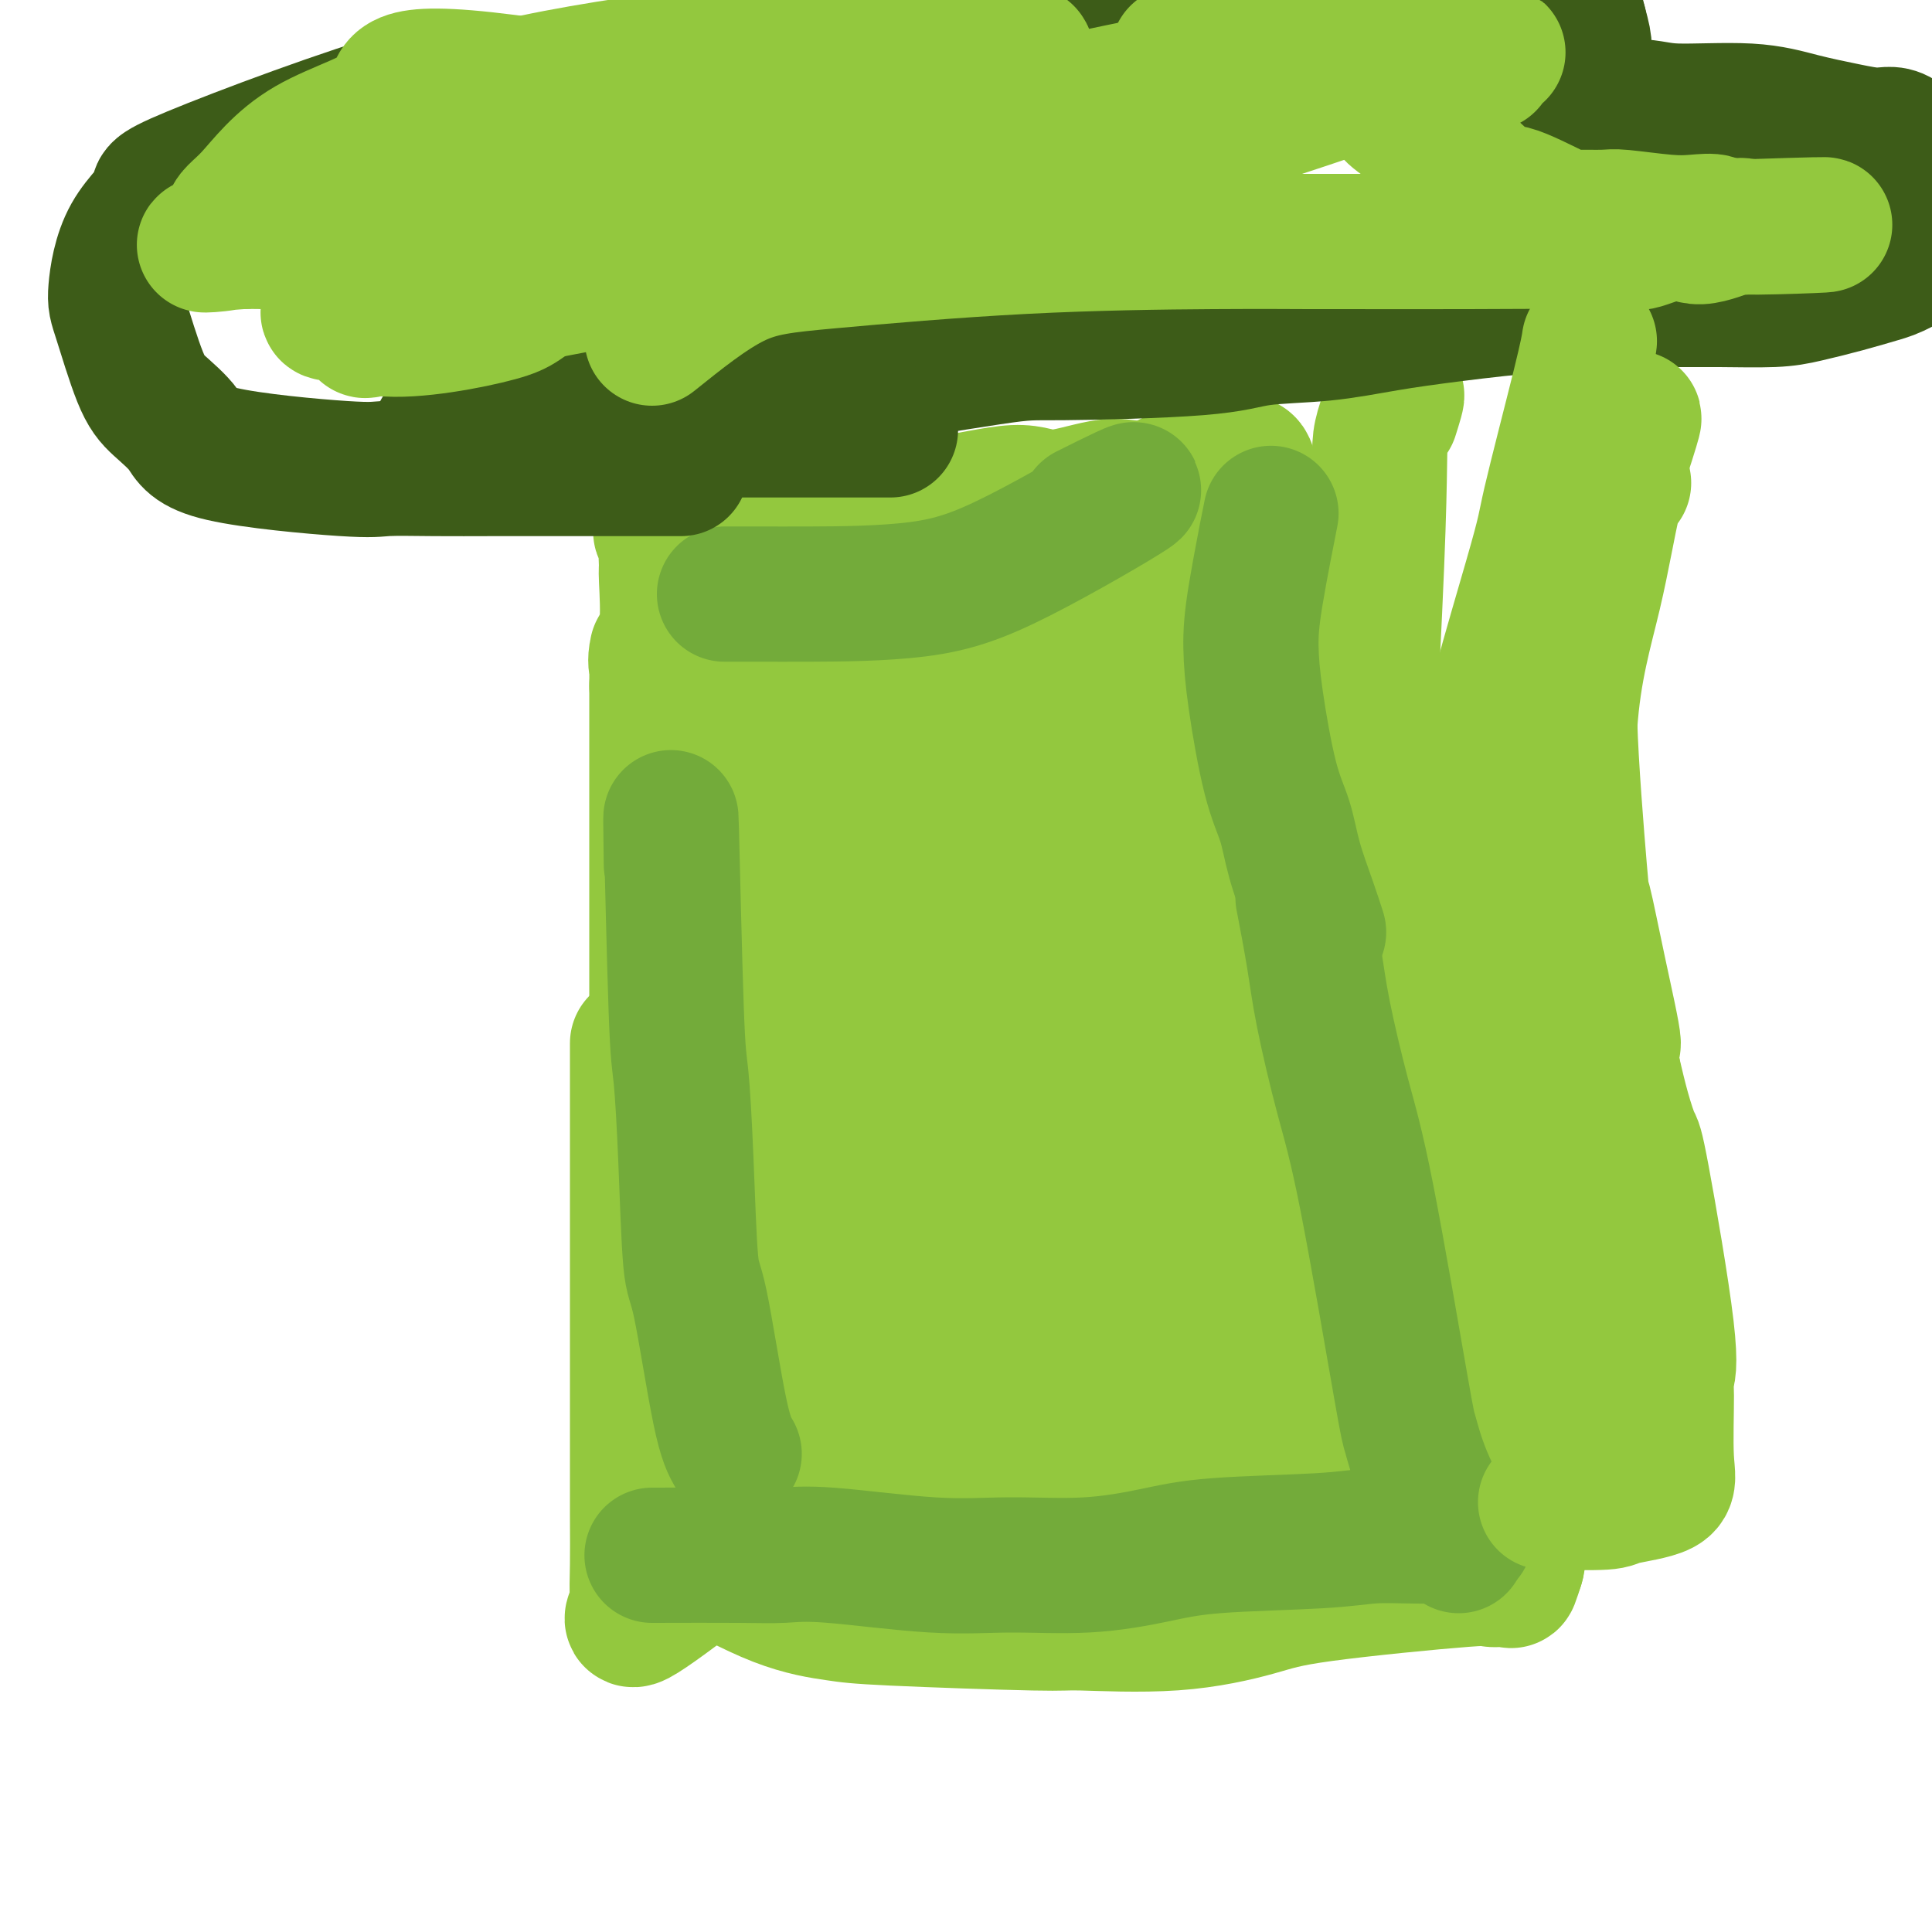 <svg viewBox='0 0 400 400' version='1.1' xmlns='http://www.w3.org/2000/svg' xmlns:xlink='http://www.w3.org/1999/xlink'><g fill='none' stroke='#93C83E' stroke-width='28' stroke-linecap='round' stroke-linejoin='round'><path d='M132,216c0.000,4.068 0.000,8.136 0,11c-0.000,2.864 -0.000,4.524 0,6c0.000,1.476 0.000,2.767 0,4c-0.000,1.233 -0.000,2.408 0,6c0.000,3.592 0.000,9.600 0,14c-0.000,4.400 -0.000,7.192 0,11c0.000,3.808 0.000,8.634 0,12c-0.000,3.366 -0.001,5.274 0,8c0.001,2.726 0.003,6.271 0,11c-0.003,4.729 -0.011,10.641 0,15c0.011,4.359 0.042,7.165 0,10c-0.042,2.835 -0.155,5.698 0,7c0.155,1.302 0.580,1.043 0,2c-0.580,0.957 -2.166,3.131 0,2c2.166,-1.131 8.083,-5.565 14,-10'/><path d='M146,325c3.142,-2.072 3.997,-2.253 8,-4c4.003,-1.747 11.156,-5.060 17,-8c5.844,-2.940 10.380,-5.508 15,-9c4.620,-3.492 9.323,-7.907 14,-11c4.677,-3.093 9.328,-4.862 13,-7c3.672,-2.138 6.366,-4.644 12,-9c5.634,-4.356 14.210,-10.561 20,-15c5.790,-4.439 8.795,-7.113 12,-9c3.205,-1.887 6.610,-2.989 9,-4c2.390,-1.011 3.764,-1.931 6,-3c2.236,-1.069 5.333,-2.288 7,-3c1.667,-0.712 1.905,-0.918 2,-1c0.095,-0.082 0.048,-0.041 0,0'/><path d='M143,322c6.390,3.486 12.780,6.972 18,9c5.220,2.028 9.269,2.598 12,3c2.731,0.402 4.143,0.634 12,1c7.857,0.366 22.157,0.864 29,1c6.843,0.136 6.228,-0.090 10,0c3.772,0.090 11.932,0.497 19,0c7.068,-0.497 13.043,-1.899 17,-3c3.957,-1.101 5.897,-1.900 14,-3c8.103,-1.100 22.370,-2.499 29,-3c6.630,-0.501 5.622,-0.103 6,0c0.378,0.103 2.140,-0.088 3,0c0.860,0.088 0.817,0.454 1,0c0.183,-0.454 0.591,-1.727 1,-3'/><path d='M314,324c0.395,-1.214 0.384,-2.750 0,-5c-0.384,-2.250 -1.141,-5.214 -2,-9c-0.859,-3.786 -1.821,-8.393 -3,-12c-1.179,-3.607 -2.574,-6.212 -4,-9c-1.426,-2.788 -2.881,-5.758 -5,-11c-2.119,-5.242 -4.901,-12.755 -7,-19c-2.099,-6.245 -3.514,-11.222 -5,-16c-1.486,-4.778 -3.042,-9.357 -4,-15c-0.958,-5.643 -1.317,-12.350 -2,-13c-0.683,-0.650 -1.691,4.757 -1,-14c0.691,-18.757 3.082,-61.677 4,-84c0.918,-22.323 0.362,-24.048 1,-27c0.638,-2.952 2.468,-7.129 3,-8c0.532,-0.871 -0.234,1.565 -1,4'/><path d='M136,213c0.000,-6.109 0.000,-12.217 0,-16c0.000,-3.783 0.000,-5.239 0,-7c0.000,-1.761 -0.000,-3.827 0,-5c0.000,-1.173 0.000,-1.454 0,-3c0.000,-1.546 0.000,-4.357 0,-6c0.000,-1.643 0.000,-2.120 0,-3c0.000,-0.880 0.000,-2.165 0,-3c0.000,-0.835 0.000,-1.221 0,-3c0.000,-1.779 0.000,-4.952 0,-7c0.000,-2.048 0.000,-2.970 0,-4c0.000,-1.030 0.000,-2.166 0,-3c-0.000,-0.834 0.000,-1.364 0,-2c0.000,-0.636 0.000,-1.377 0,-2c0.000,-0.623 0.000,-1.129 0,-2c0.000,-0.871 0.000,-2.106 0,-3c0.000,-0.894 0.000,-1.447 0,-2'/><path d='M136,142c0.033,-12.035 0.114,-6.622 0,-5c-0.114,1.622 -0.424,-0.545 0,-2c0.424,-1.455 1.581,-2.196 2,-5c0.419,-2.804 0.101,-7.670 0,-10c-0.101,-2.330 0.015,-2.124 0,-3c-0.015,-0.876 -0.163,-2.833 0,-4c0.163,-1.167 0.635,-1.543 0,-2c-0.635,-0.457 -2.378,-0.993 0,-2c2.378,-1.007 8.878,-2.484 13,-3c4.122,-0.516 5.866,-0.070 7,0c1.134,0.070 1.659,-0.234 8,-1c6.341,-0.766 18.499,-1.992 24,-2c5.501,-0.008 4.347,1.203 7,1c2.653,-0.203 9.114,-1.820 13,-2c3.886,-0.180 5.196,1.075 8,1c2.804,-0.075 7.101,-1.482 10,-2c2.899,-0.518 4.400,-0.148 6,0c1.600,0.148 3.300,0.074 5,0'/><path d='M239,101c16.423,-1.370 6.980,-0.793 4,-1c-2.980,-0.207 0.505,-1.196 3,-2c2.495,-0.804 4.002,-1.422 5,-2c0.998,-0.578 1.489,-1.117 2,-1c0.511,0.117 1.044,0.888 2,1c0.956,0.112 2.336,-0.437 3,0c0.664,0.437 0.611,1.859 1,3c0.389,1.141 1.220,1.999 2,4c0.780,2.001 1.509,5.143 2,8c0.491,2.857 0.746,5.428 1,8'/><path d='M264,119c1.371,4.296 1.799,3.537 2,6c0.201,2.463 0.174,8.149 1,13c0.826,4.851 2.505,8.869 3,12c0.495,3.131 -0.192,5.377 0,9c0.192,3.623 1.265,8.625 2,12c0.735,3.375 1.132,5.122 2,12c0.868,6.878 2.207,18.885 3,26c0.793,7.115 1.040,9.338 1,11c-0.040,1.662 -0.366,2.762 1,15c1.366,12.238 4.424,35.612 6,47c1.576,11.388 1.671,10.789 2,12c0.329,1.211 0.892,4.232 1,6c0.108,1.768 -0.240,2.284 0,3c0.240,0.716 1.069,1.633 0,3c-1.069,1.367 -4.034,3.183 -7,5'/><path d='M281,311c-2.434,1.000 -5.020,1.000 -7,1c-1.980,0.000 -3.353,0.000 -9,0c-5.647,-0.000 -15.568,-0.001 -21,0c-5.432,0.001 -6.375,0.002 -8,0c-1.625,-0.002 -3.930,-0.007 -9,0c-5.070,0.007 -12.903,0.026 -18,0c-5.097,-0.026 -7.458,-0.097 -12,0c-4.542,0.097 -11.265,0.362 -16,0c-4.735,-0.362 -7.481,-1.351 -11,-2c-3.519,-0.649 -7.811,-0.958 -11,-1c-3.189,-0.042 -5.275,0.183 -7,0c-1.725,-0.183 -3.089,-0.776 -5,-1c-1.911,-0.224 -4.369,-0.081 -6,0c-1.631,0.081 -2.436,0.099 -1,0c1.436,-0.099 5.114,-0.314 7,0c1.886,0.314 1.981,1.156 10,2c8.019,0.844 23.963,1.690 31,2c7.037,0.310 5.167,0.083 8,0c2.833,-0.083 10.368,-0.022 15,0c4.632,0.022 6.363,0.006 9,0c2.637,-0.006 6.182,-0.002 9,0c2.818,0.002 4.909,0.001 7,0'/><path d='M236,312c15.645,0.581 7.256,0.033 6,0c-1.256,-0.033 4.619,0.448 9,-1c4.381,-1.448 7.268,-4.826 9,-8c1.732,-3.174 2.308,-6.143 3,-8c0.692,-1.857 1.501,-2.602 2,-6c0.499,-3.398 0.687,-9.449 1,-14c0.313,-4.551 0.749,-7.601 0,-12c-0.749,-4.399 -2.685,-10.147 -4,-16c-1.315,-5.853 -2.010,-11.810 -3,-15c-0.990,-3.190 -2.276,-3.614 -3,-16c-0.724,-12.386 -0.888,-36.735 -1,-50c-0.112,-13.265 -0.174,-15.446 0,-18c0.174,-2.554 0.582,-5.482 1,-9c0.418,-3.518 0.845,-7.628 1,-12c0.155,-4.372 0.038,-9.008 0,-11c-0.038,-1.992 0.002,-1.341 0,-2c-0.002,-0.659 -0.045,-2.626 0,-2c0.045,0.626 0.179,3.847 0,5c-0.179,1.153 -0.670,0.237 -1,10c-0.330,9.763 -0.497,30.204 0,43c0.497,12.796 1.659,17.945 3,25c1.341,7.055 2.861,16.015 4,22c1.139,5.985 1.897,8.996 5,21c3.103,12.004 8.552,33.002 14,54'/><path d='M282,292c4.423,17.263 3.982,11.920 4,11c0.018,-0.920 0.496,2.582 1,5c0.504,2.418 1.033,3.750 0,2c-1.033,-1.750 -3.628,-6.584 -5,-9c-1.372,-2.416 -1.521,-2.413 -3,-6c-1.479,-3.587 -4.287,-10.762 -6,-14c-1.713,-3.238 -2.332,-2.539 -6,-13c-3.668,-10.461 -10.387,-32.081 -14,-45c-3.613,-12.919 -4.122,-17.136 -5,-23c-0.878,-5.864 -2.126,-13.376 -3,-19c-0.874,-5.624 -1.373,-9.361 -2,-15c-0.627,-5.639 -1.384,-13.181 -2,-17c-0.616,-3.819 -1.093,-3.916 -1,-5c0.093,-1.084 0.757,-3.157 1,-4c0.243,-0.843 0.066,-0.458 0,-1c-0.066,-0.542 -0.020,-2.013 0,4c0.020,6.013 0.016,19.508 0,29c-0.016,9.492 -0.043,14.981 0,23c0.043,8.019 0.155,18.569 0,25c-0.155,6.431 -0.578,8.744 -2,24c-1.422,15.256 -3.844,43.453 -5,55c-1.156,11.547 -1.044,6.442 -1,8c0.044,1.558 0.022,9.779 0,18'/><path d='M233,325c-1.204,16.871 -0.215,6.549 0,2c0.215,-4.549 -0.344,-3.324 0,-5c0.344,-1.676 1.592,-6.254 2,-12c0.408,-5.746 -0.023,-12.659 0,-19c0.023,-6.341 0.500,-12.110 0,-17c-0.500,-4.890 -1.976,-8.900 -3,-16c-1.024,-7.100 -1.595,-17.289 -2,-25c-0.405,-7.711 -0.645,-12.942 -1,-19c-0.355,-6.058 -0.826,-12.943 -1,-17c-0.174,-4.057 -0.053,-5.287 0,-9c0.053,-3.713 0.038,-9.908 0,-13c-0.038,-3.092 -0.097,-3.082 0,-1c0.097,2.082 0.351,6.237 0,8c-0.351,1.763 -1.309,1.135 0,15c1.309,13.865 4.883,42.224 7,58c2.117,15.776 2.777,18.970 4,23c1.223,4.030 3.010,8.895 4,12c0.990,3.105 1.183,4.451 2,7c0.817,2.549 2.258,6.302 3,9c0.742,2.698 0.783,4.342 0,2c-0.783,-2.342 -2.392,-8.671 -4,-15'/><path d='M244,293c-1.946,-6.853 -4.811,-17.485 -7,-27c-2.189,-9.515 -3.704,-17.914 -5,-26c-1.296,-8.086 -2.374,-15.860 -3,-24c-0.626,-8.140 -0.799,-16.645 -1,-23c-0.201,-6.355 -0.428,-10.560 0,-19c0.428,-8.440 1.513,-21.116 2,-29c0.487,-7.884 0.378,-10.976 1,-14c0.622,-3.024 1.975,-5.980 2,-9c0.025,-3.020 -1.277,-6.104 -1,-3c0.277,3.104 2.133,12.395 3,20c0.867,7.605 0.743,13.525 1,20c0.257,6.475 0.893,13.507 1,19c0.107,5.493 -0.315,9.448 0,18c0.315,8.552 1.366,21.703 2,31c0.634,9.297 0.852,14.741 1,19c0.148,4.259 0.226,7.333 1,12c0.774,4.667 2.243,10.927 2,10c-0.243,-0.927 -2.199,-9.042 -4,-16c-1.801,-6.958 -3.446,-12.758 -5,-18c-1.554,-5.242 -3.015,-9.926 -6,-19c-2.985,-9.074 -7.492,-22.537 -12,-36'/><path d='M216,179c-5.032,-16.298 -4.111,-12.543 -5,-14c-0.889,-1.457 -3.588,-8.127 -5,-12c-1.412,-3.873 -1.535,-4.949 -2,-6c-0.465,-1.051 -1.271,-2.076 -2,-4c-0.729,-1.924 -1.382,-4.745 -2,-4c-0.618,0.745 -1.201,5.058 -1,8c0.201,2.942 1.185,4.514 1,16c-0.185,11.486 -1.538,32.885 -2,44c-0.462,11.115 -0.033,11.946 0,17c0.033,5.054 -0.330,14.330 0,30c0.330,15.670 1.353,37.733 2,47c0.647,9.267 0.917,5.739 1,5c0.083,-0.739 -0.022,1.311 0,2c0.022,0.689 0.170,0.017 0,-6c-0.170,-6.017 -0.658,-17.379 -1,-23c-0.342,-5.621 -0.536,-5.502 -1,-9c-0.464,-3.498 -1.197,-10.611 -2,-17c-0.803,-6.389 -1.676,-12.052 -2,-16c-0.324,-3.948 -0.098,-6.182 0,-15c0.098,-8.818 0.067,-24.219 0,-32c-0.067,-7.781 -0.172,-7.941 0,-12c0.172,-4.059 0.621,-12.017 1,-18c0.379,-5.983 0.690,-9.992 1,-14'/><path d='M197,146c0.536,-15.960 0.875,-10.362 1,-11c0.125,-0.638 0.037,-7.514 0,-11c-0.037,-3.486 -0.023,-3.584 0,-2c0.023,1.584 0.055,4.849 0,7c-0.055,2.151 -0.196,3.190 -1,12c-0.804,8.810 -2.269,25.393 -3,35c-0.731,9.607 -0.728,12.238 -1,15c-0.272,2.762 -0.819,5.656 -1,14c-0.181,8.344 0.004,22.138 0,31c-0.004,8.862 -0.199,12.791 0,22c0.199,9.209 0.790,23.698 1,31c0.210,7.302 0.038,7.418 0,9c-0.038,1.582 0.058,4.630 0,6c-0.058,1.370 -0.271,1.060 0,2c0.271,0.940 1.026,3.129 0,2c-1.026,-1.129 -3.831,-5.577 -5,-7c-1.169,-1.423 -0.701,0.178 -3,-4c-2.299,-4.178 -7.366,-14.136 -10,-19c-2.634,-4.864 -2.836,-4.635 -5,-16c-2.164,-11.365 -6.291,-34.325 -8,-47c-1.709,-12.675 -0.998,-15.066 -1,-18c-0.002,-2.934 -0.715,-6.410 -1,-9c-0.285,-2.590 -0.143,-4.295 0,-6'/><path d='M160,182c-2.011,-13.378 -2.037,-6.822 -3,-2c-0.963,4.822 -2.862,7.911 -4,12c-1.138,4.089 -1.516,9.177 -2,14c-0.484,4.823 -1.073,9.381 -2,18c-0.927,8.619 -2.193,21.299 -3,28c-0.807,6.701 -1.154,7.423 -1,10c0.154,2.577 0.808,7.008 1,11c0.192,3.992 -0.077,7.545 0,10c0.077,2.455 0.499,3.812 1,8c0.501,4.188 1.082,11.207 2,11c0.918,-0.207 2.172,-7.640 3,-12c0.828,-4.360 1.229,-5.647 2,-12c0.771,-6.353 1.912,-17.770 3,-27c1.088,-9.230 2.123,-16.272 3,-24c0.877,-7.728 1.596,-16.142 2,-21c0.404,-4.858 0.494,-6.160 1,-9c0.506,-2.840 1.428,-7.218 2,-11c0.572,-3.782 0.794,-6.966 1,-9c0.206,-2.034 0.395,-2.916 0,-3c-0.395,-0.084 -1.376,0.631 -2,8c-0.624,7.369 -0.893,21.391 -1,29c-0.107,7.609 -0.054,8.804 0,10'/><path d='M163,221c-0.612,11.124 -0.641,15.434 0,19c0.641,3.566 1.953,6.387 3,11c1.047,4.613 1.828,11.016 5,21c3.172,9.984 8.734,23.548 12,30c3.266,6.452 4.234,5.793 5,6c0.766,0.207 1.329,1.281 2,2c0.671,0.719 1.449,1.083 2,-5c0.551,-6.083 0.876,-18.615 1,-26c0.124,-7.385 0.048,-9.625 0,-12c-0.048,-2.375 -0.067,-4.886 0,-13c0.067,-8.114 0.221,-21.830 0,-30c-0.221,-8.170 -0.818,-10.795 0,-19c0.818,-8.205 3.049,-21.992 4,-29c0.951,-7.008 0.621,-7.237 1,-10c0.379,-2.763 1.465,-8.060 2,-9c0.535,-0.940 0.518,2.478 1,0c0.482,-2.478 1.462,-10.853 2,7c0.538,17.853 0.633,61.933 1,80c0.367,18.067 1.006,10.121 2,11c0.994,0.879 2.345,10.583 3,15c0.655,4.417 0.616,3.548 1,4c0.384,0.452 1.192,2.226 2,4'/><path d='M212,278c1.688,5.427 1.907,1.994 2,1c0.093,-0.994 0.061,0.449 0,-6c-0.061,-6.449 -0.152,-20.792 0,-28c0.152,-7.208 0.547,-7.282 0,-12c-0.547,-4.718 -2.035,-14.079 -3,-21c-0.965,-6.921 -1.408,-11.403 -2,-15c-0.592,-3.597 -1.333,-6.310 -3,-12c-1.667,-5.690 -4.258,-14.358 -6,-20c-1.742,-5.642 -2.634,-8.257 -4,-10c-1.366,-1.743 -3.207,-2.615 -4,-6c-0.793,-3.385 -0.538,-9.284 -4,-4c-3.462,5.284 -10.640,21.752 -14,31c-3.360,9.248 -2.900,11.277 -3,16c-0.100,4.723 -0.760,12.138 -1,17c-0.240,4.862 -0.060,7.169 0,11c0.060,3.831 0.002,9.187 0,12c-0.002,2.813 0.054,3.085 0,4c-0.054,0.915 -0.216,2.473 0,2c0.216,-0.473 0.812,-2.978 1,-10c0.188,-7.022 -0.032,-18.563 0,-25c0.032,-6.437 0.316,-7.772 0,-12c-0.316,-4.228 -1.233,-11.351 -2,-17c-0.767,-5.649 -1.383,-9.825 -2,-14'/><path d='M167,160c-0.680,-6.393 -0.378,-6.877 -1,-12c-0.622,-5.123 -2.166,-14.885 -3,-19c-0.834,-4.115 -0.956,-2.583 -1,-7c-0.044,-4.417 -0.010,-14.784 -1,-7c-0.990,7.784 -3.005,33.718 -2,53c1.005,19.282 5.029,31.911 6,31c0.971,-0.911 -1.109,-15.361 -2,-22c-0.891,-6.639 -0.591,-5.467 -1,-10c-0.409,-4.533 -1.527,-14.770 -2,-21c-0.473,-6.230 -0.302,-8.453 0,-10c0.302,-1.547 0.735,-2.416 1,-3c0.265,-0.584 0.361,-0.881 4,-1c3.639,-0.119 10.819,-0.059 18,0'/><path d='M183,132c4.533,-0.121 6.866,-0.425 10,0c3.134,0.425 7.070,1.578 10,2c2.930,0.422 4.855,0.113 8,0c3.145,-0.113 7.509,-0.030 10,0c2.491,0.030 3.108,0.007 4,0c0.892,-0.007 2.060,0.001 2,0c-0.060,-0.001 -1.348,-0.012 -4,0c-2.652,0.012 -6.668,0.049 -9,0c-2.332,-0.049 -2.978,-0.182 -9,0c-6.022,0.182 -17.418,0.679 -23,1c-5.582,0.321 -5.349,0.464 -4,0c1.349,-0.464 3.815,-1.537 7,-3c3.185,-1.463 7.088,-3.315 10,-5c2.912,-1.685 4.832,-3.201 9,-6c4.168,-2.799 10.584,-6.881 14,-9c3.416,-2.119 3.833,-2.275 5,-3c1.167,-0.725 3.083,-2.017 2,-1c-1.083,1.017 -5.167,4.345 -9,8c-3.833,3.655 -7.417,7.638 -11,10c-3.583,2.362 -7.167,3.103 -10,4c-2.833,0.897 -4.917,1.948 -7,3'/><path d='M188,133c-2.934,1.077 -1.771,0.269 -3,1c-1.229,0.731 -4.852,3.000 -2,1c2.852,-2.000 12.178,-8.269 17,-12c4.822,-3.731 5.140,-4.923 6,-6c0.860,-1.077 2.263,-2.040 4,-3c1.737,-0.960 3.807,-1.917 4,-3c0.193,-1.083 -1.493,-2.290 -3,-3c-1.507,-0.710 -2.837,-0.922 -4,-1c-1.163,-0.078 -2.159,-0.021 -5,0c-2.841,0.021 -7.526,0.006 -9,0c-1.474,-0.006 0.263,-0.003 2,0'/></g>
<g fill='none' stroke='#73AB3A' stroke-width='28' stroke-linecap='round' stroke-linejoin='round'><path d='M135,322c6.749,-0.016 13.497,-0.033 18,0c4.503,0.033 6.760,0.115 9,0c2.240,-0.115 4.462,-0.429 10,0c5.538,0.429 14.393,1.600 21,2c6.607,0.400 10.967,0.027 16,0c5.033,-0.027 10.738,0.290 16,0c5.262,-0.290 10.081,-1.188 14,-2c3.919,-0.812 6.938,-1.538 13,-2c6.062,-0.462 15.166,-0.660 21,-1c5.834,-0.340 8.399,-0.823 11,-1c2.601,-0.177 5.239,-0.048 9,0c3.761,0.048 8.646,0.014 10,0c1.354,-0.014 -0.823,-0.007 -3,0'/><path d='M302,320c-2.631,-4.921 -5.263,-9.843 -7,-14c-1.737,-4.157 -2.580,-7.550 -3,-9c-0.420,-1.450 -0.415,-0.958 -2,-10c-1.585,-9.042 -4.758,-27.619 -7,-39c-2.242,-11.381 -3.554,-15.566 -5,-21c-1.446,-5.434 -3.027,-12.116 -4,-17c-0.973,-4.884 -1.339,-7.969 -2,-12c-0.661,-4.031 -1.617,-9.009 -2,-11c-0.383,-1.991 -0.191,-0.996 0,0'/><path d='M152,301c-0.869,-1.449 -1.739,-2.899 -3,-9c-1.261,-6.101 -2.915,-16.854 -4,-22c-1.085,-5.146 -1.601,-4.687 -2,-9c-0.399,-4.313 -0.682,-13.399 -1,-21c-0.318,-7.601 -0.673,-13.718 -1,-17c-0.327,-3.282 -0.627,-3.730 -1,-14c-0.373,-10.270 -0.821,-30.363 -1,-37c-0.179,-6.637 -0.090,0.181 0,7'/><path d='M273,193c-0.548,-1.716 -1.096,-3.431 -2,-6c-0.904,-2.569 -2.166,-5.990 -3,-9c-0.834,-3.010 -1.242,-5.608 -2,-8c-0.758,-2.392 -1.866,-4.577 -3,-9c-1.134,-4.423 -2.296,-11.083 -3,-16c-0.704,-4.917 -0.952,-8.091 -1,-11c-0.048,-2.909 0.102,-5.552 1,-11c0.898,-5.448 2.542,-13.699 3,-16c0.458,-2.301 -0.271,1.350 -1,5'/><path d='M150,123c2.799,-0.003 5.597,-0.006 8,0c2.403,0.006 4.409,0.021 10,0c5.591,-0.021 14.767,-0.078 22,-1c7.233,-0.922 12.524,-2.710 21,-7c8.476,-4.290 20.136,-11.083 23,-13c2.864,-1.917 -3.068,1.041 -9,4'/></g>
<g fill='none' stroke='#3D5C18' stroke-width='28' stroke-linecap='round' stroke-linejoin='round'><path d='M141,97c-4.732,-0.000 -9.463,-0.001 -14,0c-4.537,0.001 -8.879,0.002 -13,0c-4.121,-0.002 -8.021,-0.008 -12,0c-3.979,0.008 -8.036,0.030 -12,0c-3.964,-0.030 -7.834,-0.111 -10,0c-2.166,0.111 -2.626,0.414 -9,0c-6.374,-0.414 -18.660,-1.546 -25,-3c-6.340,-1.454 -6.733,-3.229 -8,-5c-1.267,-1.771 -3.407,-3.538 -5,-5c-1.593,-1.462 -2.639,-2.620 -4,-6c-1.361,-3.380 -3.038,-8.982 -4,-12c-0.962,-3.018 -1.210,-3.452 -1,-6c0.210,-2.548 0.876,-7.211 3,-11c2.124,-3.789 5.704,-6.703 6,-8c0.296,-1.297 -2.694,-0.977 7,-5c9.694,-4.023 32.071,-12.391 45,-16c12.929,-3.609 16.408,-2.460 24,-2c7.592,0.460 19.296,0.230 31,0'/><path d='M140,18c9.506,-0.354 5.770,-0.238 7,0c1.230,0.238 7.424,0.600 11,1c3.576,0.400 4.533,0.839 7,1c2.467,0.161 6.443,0.043 8,0c1.557,-0.043 0.696,-0.012 1,0c0.304,0.012 1.774,0.003 3,0c1.226,-0.003 2.207,-0.001 3,0c0.793,0.001 1.396,0.000 2,0'/><path d='M182,20c7.919,-0.518 6.717,-2.812 6,-3c-0.717,-0.188 -0.949,1.729 2,-1c2.949,-2.729 9.080,-10.104 13,-14c3.920,-3.896 5.628,-4.312 7,-5c1.372,-0.688 2.409,-1.648 7,-3c4.591,-1.352 12.736,-3.094 24,-4c11.264,-0.906 25.649,-0.975 33,-1c7.351,-0.025 7.670,-0.007 9,0c1.330,0.007 3.673,0.004 8,0c4.327,-0.004 10.640,-0.010 14,0c3.360,0.010 3.768,0.037 5,0c1.232,-0.037 3.289,-0.137 5,0c1.711,0.137 3.077,0.512 4,1c0.923,0.488 1.402,1.090 2,1c0.598,-0.090 1.315,-0.870 2,0c0.685,0.870 1.339,3.392 2,6c0.661,2.608 1.331,5.304 2,8'/><path d='M327,5c0.848,3.083 0.967,3.789 1,5c0.033,1.211 -0.019,2.927 0,4c0.019,1.073 0.109,1.502 0,2c-0.109,0.498 -0.415,1.066 0,2c0.415,0.934 1.552,2.235 0,3c-1.552,0.765 -5.794,0.996 -4,1c1.794,0.004 9.625,-0.217 14,0c4.375,0.217 5.293,0.872 9,1c3.707,0.128 10.204,-0.270 15,0c4.796,0.270 7.891,1.209 11,2c3.109,0.791 6.234,1.433 9,2c2.766,0.567 5.174,1.059 7,1c1.826,-0.059 3.068,-0.670 5,1c1.932,1.670 4.552,5.620 6,8c1.448,2.380 1.724,3.190 2,4'/><path d='M402,41c1.766,2.670 2.180,3.345 2,4c-0.180,0.655 -0.954,1.292 -1,2c-0.046,0.708 0.635,1.489 -1,3c-1.635,1.511 -5.586,3.754 -8,5c-2.414,1.246 -3.289,1.497 -5,2c-1.711,0.503 -4.256,1.259 -7,2c-2.744,0.741 -5.685,1.466 -8,2c-2.315,0.534 -4.003,0.877 -7,1c-2.997,0.123 -7.303,0.025 -11,0c-3.697,-0.025 -6.784,0.023 -9,0c-2.216,-0.023 -3.562,-0.118 -8,0c-4.438,0.118 -11.967,0.450 -19,1c-7.033,0.550 -13.570,1.317 -19,2c-5.430,0.683 -9.752,1.283 -14,2c-4.248,0.717 -8.421,1.550 -13,2c-4.579,0.450 -9.565,0.517 -13,1c-3.435,0.483 -5.318,1.383 -13,2c-7.682,0.617 -21.163,0.953 -28,1c-6.837,0.047 -7.031,-0.194 -15,1c-7.969,1.194 -23.713,3.823 -32,5c-8.287,1.177 -9.118,0.903 -17,2c-7.882,1.097 -22.814,3.565 -31,5c-8.186,1.435 -9.624,1.839 -12,2c-2.376,0.161 -5.688,0.081 -9,0'/><path d='M104,88c-18.334,2.392 -13.670,1.373 -7,1c6.670,-0.373 15.344,-0.100 20,0c4.656,0.100 5.293,0.027 11,0c5.707,-0.027 16.485,-0.007 22,0c5.515,0.007 5.767,0.002 8,0c2.233,-0.002 6.447,-0.001 12,0c5.553,0.001 12.444,0.000 14,0c1.556,-0.000 -2.222,-0.000 -6,0'/></g>
<g fill='none' stroke='#93C83E' stroke-width='28' stroke-linecap='round' stroke-linejoin='round'><path d='M135,70c5.858,-4.702 11.717,-9.403 17,-12c5.283,-2.597 9.991,-3.088 20,-4c10.009,-0.912 25.320,-2.244 40,-3c14.680,-0.756 28.728,-0.935 39,-1c10.272,-0.065 16.768,-0.015 20,0c3.232,0.015 3.201,-0.005 8,0c4.799,0.005 14.429,0.035 25,0c10.571,-0.035 22.083,-0.136 28,0c5.917,0.136 6.240,0.509 8,0c1.760,-0.509 4.956,-1.899 7,-2c2.044,-0.101 2.935,1.088 5,1c2.065,-0.088 5.304,-1.454 7,-2c1.696,-0.546 1.848,-0.273 2,0'/><path d='M361,47c30.415,-1.023 11.954,-0.082 3,0c-8.954,0.082 -8.401,-0.696 -9,-1c-0.599,-0.304 -2.349,-0.134 -4,0c-1.651,0.134 -3.201,0.233 -6,0c-2.799,-0.233 -6.845,-0.797 -9,-1c-2.155,-0.203 -2.418,-0.046 -4,0c-1.582,0.046 -4.482,-0.020 -6,0c-1.518,0.020 -1.653,0.124 -4,-1c-2.347,-1.124 -6.908,-3.477 -9,-4c-2.092,-0.523 -1.717,0.782 -4,-1c-2.283,-1.782 -7.224,-6.652 -10,-9c-2.776,-2.348 -3.388,-2.174 -4,-2'/><path d='M295,28c-5.655,-3.502 -6.293,-4.258 -7,-5c-0.707,-0.742 -1.485,-1.471 -2,-2c-0.515,-0.529 -0.768,-0.858 1,-2c1.768,-1.142 5.555,-3.098 8,-4c2.445,-0.902 3.547,-0.749 5,-1c1.453,-0.251 3.257,-0.906 5,-1c1.743,-0.094 3.424,0.374 3,0c-0.424,-0.374 -2.952,-1.589 -1,-2c1.952,-0.411 8.384,-0.017 -6,0c-14.384,0.017 -49.584,-0.344 -56,0c-6.416,0.344 15.950,1.391 26,2c10.050,0.609 7.783,0.779 11,0c3.217,-0.779 11.919,-2.508 11,-3c-0.919,-0.492 -11.460,0.254 -22,1'/><path d='M271,11c-11.960,2.963 -30.860,9.871 -42,14c-11.140,4.129 -14.518,5.479 -20,8c-5.482,2.521 -13.066,6.212 -11,5c2.066,-1.212 13.782,-7.327 18,-10c4.218,-2.673 0.936,-1.905 12,-5c11.064,-3.095 36.473,-10.053 29,-9c-7.473,1.053 -47.828,10.117 -61,13c-13.172,2.883 0.838,-0.416 17,-4c16.162,-3.584 34.475,-7.453 46,-9c11.525,-1.547 16.263,-0.774 21,0'/><path d='M280,14c8.228,-0.811 18.297,-2.837 2,3c-16.297,5.837 -58.961,19.538 -91,27c-32.039,7.462 -53.452,8.685 -61,9c-7.548,0.315 -1.229,-0.276 -5,0c-3.771,0.276 -17.631,1.421 -2,0c15.631,-1.421 60.752,-5.406 77,-7c16.248,-1.594 3.624,-0.797 -9,0'/><path d='M191,46c-22.344,3.780 -73.706,13.231 -97,18c-23.294,4.769 -18.522,4.858 -17,4c1.522,-0.858 -0.207,-2.663 -4,-3c-3.793,-0.337 -9.652,0.792 1,-3c10.652,-3.792 37.814,-12.506 53,-16c15.186,-3.494 18.397,-1.770 11,-1c-7.397,0.770 -25.402,0.584 -35,1c-9.598,0.416 -10.790,1.432 -13,2c-2.210,0.568 -5.438,0.688 -10,1c-4.562,0.312 -10.459,0.815 -15,1c-4.541,0.185 -7.726,0.053 -10,0c-2.274,-0.053 -3.637,-0.026 -5,0'/><path d='M50,50c-14.033,0.975 -5.115,0.913 -2,0c3.115,-0.913 0.428,-2.677 0,-4c-0.428,-1.323 1.403,-2.206 4,-5c2.597,-2.794 5.960,-7.499 12,-11c6.040,-3.501 14.757,-5.797 17,-9c2.243,-3.203 -1.986,-7.312 24,-4c25.986,3.312 82.189,14.046 98,18c15.811,3.954 -8.768,1.130 -28,0c-19.232,-1.130 -33.116,-0.565 -47,0'/><path d='M128,35c-18.496,-0.582 -27.234,-2.036 -32,-4c-4.766,-1.964 -5.558,-4.437 10,-8c15.558,-3.563 47.466,-8.217 61,-10c13.534,-1.783 8.695,-0.695 13,-1c4.305,-0.305 17.756,-2.002 25,-2c7.244,0.002 8.282,1.701 7,1c-1.282,-0.701 -4.884,-3.804 -27,-3c-22.116,0.804 -62.748,5.515 -83,11c-20.252,5.485 -20.126,11.742 -20,18'/><path d='M82,37c-4.223,3.781 -4.782,4.234 -6,5c-1.218,0.766 -3.096,1.845 -4,3c-0.904,1.155 -0.834,2.387 -2,3c-1.166,0.613 -3.568,0.607 -4,2c-0.432,1.393 1.107,4.186 2,6c0.893,1.814 1.142,2.650 2,5c0.858,2.350 2.326,6.215 9,7c6.674,0.785 18.553,-1.509 24,-3c5.447,-1.491 4.462,-2.180 11,-6c6.538,-3.820 20.600,-10.772 26,-14c5.400,-3.228 2.140,-2.732 1,-3c-1.140,-0.268 -0.159,-1.301 0,-2c0.159,-0.699 -0.504,-1.064 -3,-2c-2.496,-0.936 -6.826,-2.444 -9,-3c-2.174,-0.556 -2.193,-0.159 -2,0c0.193,0.159 0.596,0.079 1,0'/><path d='M320,311c4.854,0.075 9.707,0.150 12,0c2.293,-0.150 2.025,-0.525 4,-1c1.975,-0.475 6.194,-1.050 8,-2c1.806,-0.950 1.199,-2.276 1,-6c-0.199,-3.724 0.011,-9.845 0,-13c-0.011,-3.155 -0.244,-3.345 0,-4c0.244,-0.655 0.963,-1.775 0,-10c-0.963,-8.225 -3.609,-23.555 -5,-31c-1.391,-7.445 -1.528,-7.004 -2,-8c-0.472,-0.996 -1.278,-3.427 -2,-6c-0.722,-2.573 -1.361,-5.286 -2,-8'/><path d='M334,222c-1.567,-8.877 0.017,-4.569 0,-6c-0.017,-1.431 -1.633,-8.602 -3,-15c-1.367,-6.398 -2.483,-12.025 -3,-14c-0.517,-1.975 -0.433,-0.299 -1,-7c-0.567,-6.701 -1.785,-21.779 -2,-30c-0.215,-8.221 0.571,-9.585 0,-10c-0.571,-0.415 -2.500,0.119 0,-10c2.500,-10.119 9.429,-30.891 12,-39c2.571,-8.109 0.786,-3.554 -1,1'/><path d='M340,303c-6.676,-12.832 -13.353,-25.664 -17,-34c-3.647,-8.336 -4.265,-12.175 -5,-15c-0.735,-2.825 -1.586,-4.635 -4,-13c-2.414,-8.365 -6.392,-23.286 -9,-35c-2.608,-11.714 -3.848,-20.222 -1,-36c2.848,-15.778 9.782,-38.827 13,-50c3.218,-11.173 2.718,-10.469 4,-16c1.282,-5.531 4.345,-17.297 6,-24c1.655,-6.703 1.901,-8.344 2,-9c0.099,-0.656 0.049,-0.328 0,0'/><path d='M339,267c-0.298,-1.210 -0.597,-2.420 -3,-12c-2.403,-9.580 -6.911,-27.531 -9,-36c-2.089,-8.469 -1.760,-7.458 -2,-10c-0.240,-2.542 -1.050,-8.639 -1,-12c0.050,-3.361 0.959,-3.986 1,-12c0.041,-8.014 -0.787,-23.415 0,-35c0.787,-11.585 3.190,-19.353 5,-27c1.810,-7.647 3.026,-15.174 4,-19c0.974,-3.826 1.707,-3.950 2,-4c0.293,-0.050 0.147,-0.025 0,0'/></g>
</svg>